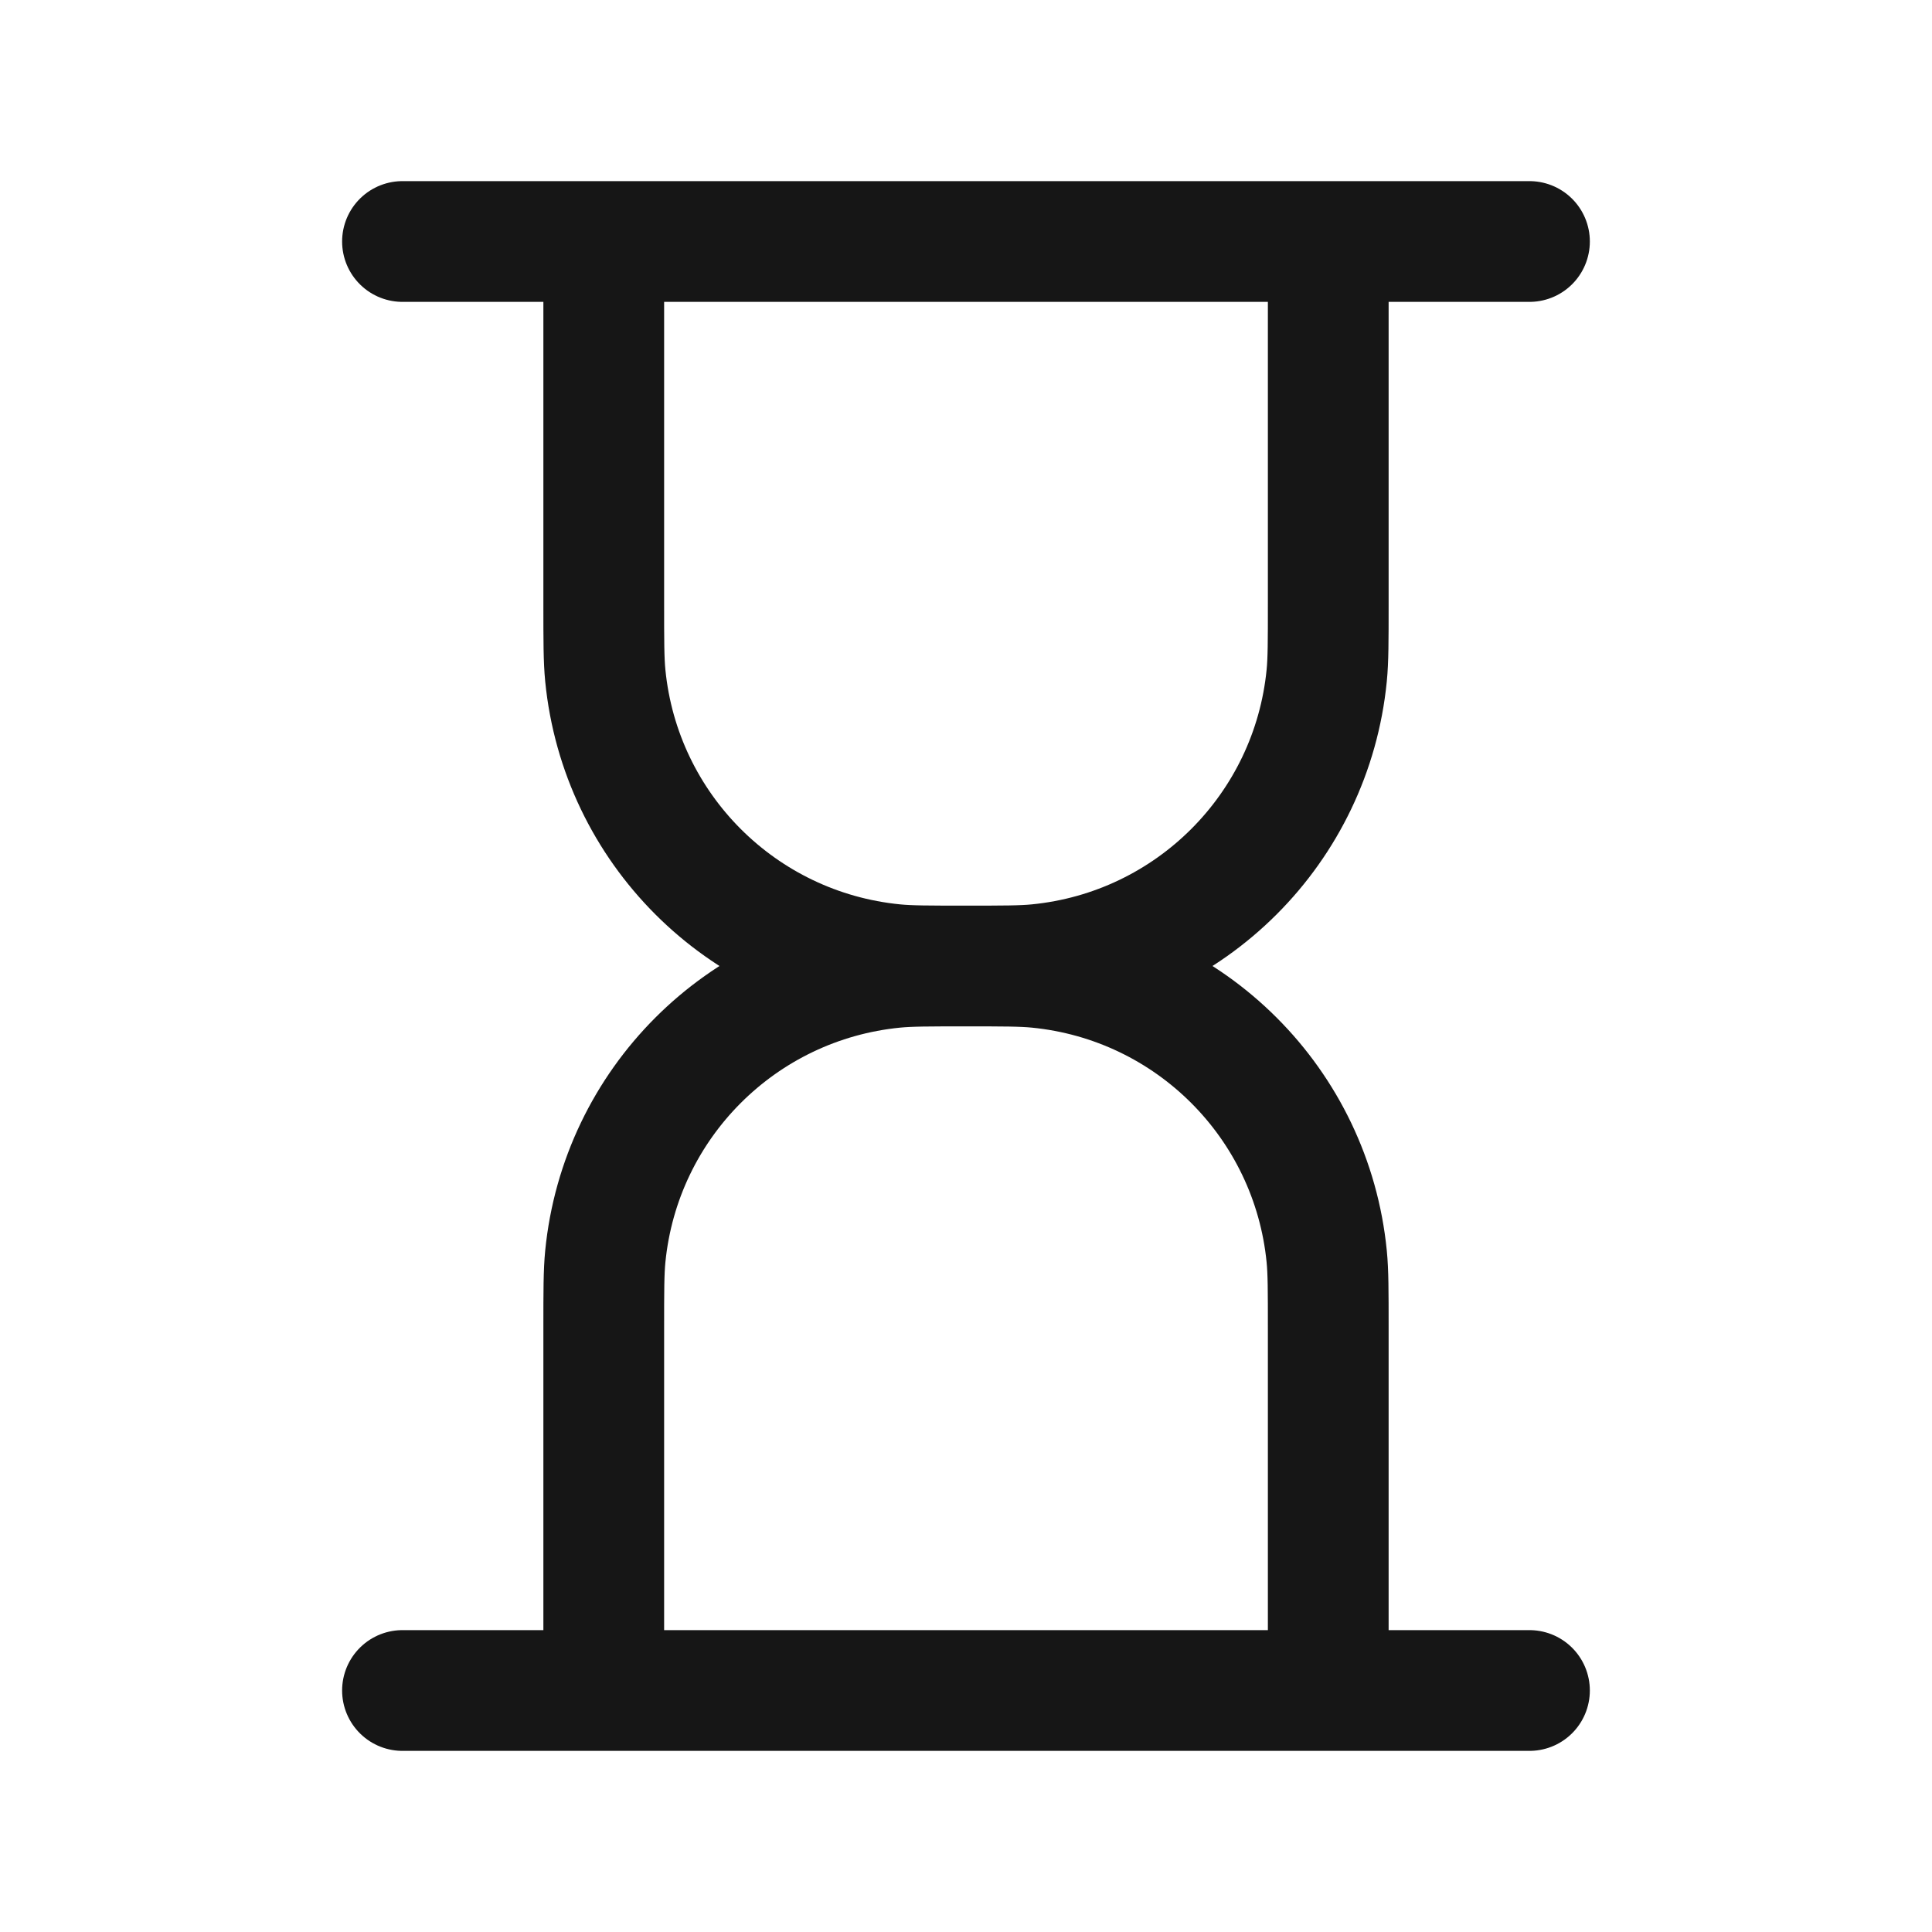 <svg width="40" height="40" viewBox="0 0 40 40" fill="none" xmlns="http://www.w3.org/2000/svg">
<path d="M12.5 5H27.5M12.5 5V12.5C12.5 13.274 12.5 13.661 12.532 13.987C12.844 17.152 15.348 19.656 18.513 19.968C18.839 20 19.226 20 20 20M12.5 5H8.333M27.5 5V12.5C27.5 13.274 27.5 13.661 27.468 13.987C27.156 17.152 24.652 19.656 21.486 19.968C21.16 20 20.774 20 20 20M27.5 5H31.666M20 20C20.774 20 21.16 20 21.486 20.032C24.652 20.344 27.156 22.848 27.468 26.013C27.5 26.339 27.5 26.726 27.5 27.5V35M20 20C19.226 20 18.839 20 18.513 20.032C15.348 20.344 12.844 22.848 12.532 26.013C12.5 26.339 12.5 26.726 12.5 27.5L12.5 35M27.5 35L12.5 35M27.5 35H31.666M12.5 35H8.333" stroke="#161616" stroke-width="2.5" stroke-linecap="round" stroke-linejoin="round"/>
</svg>
